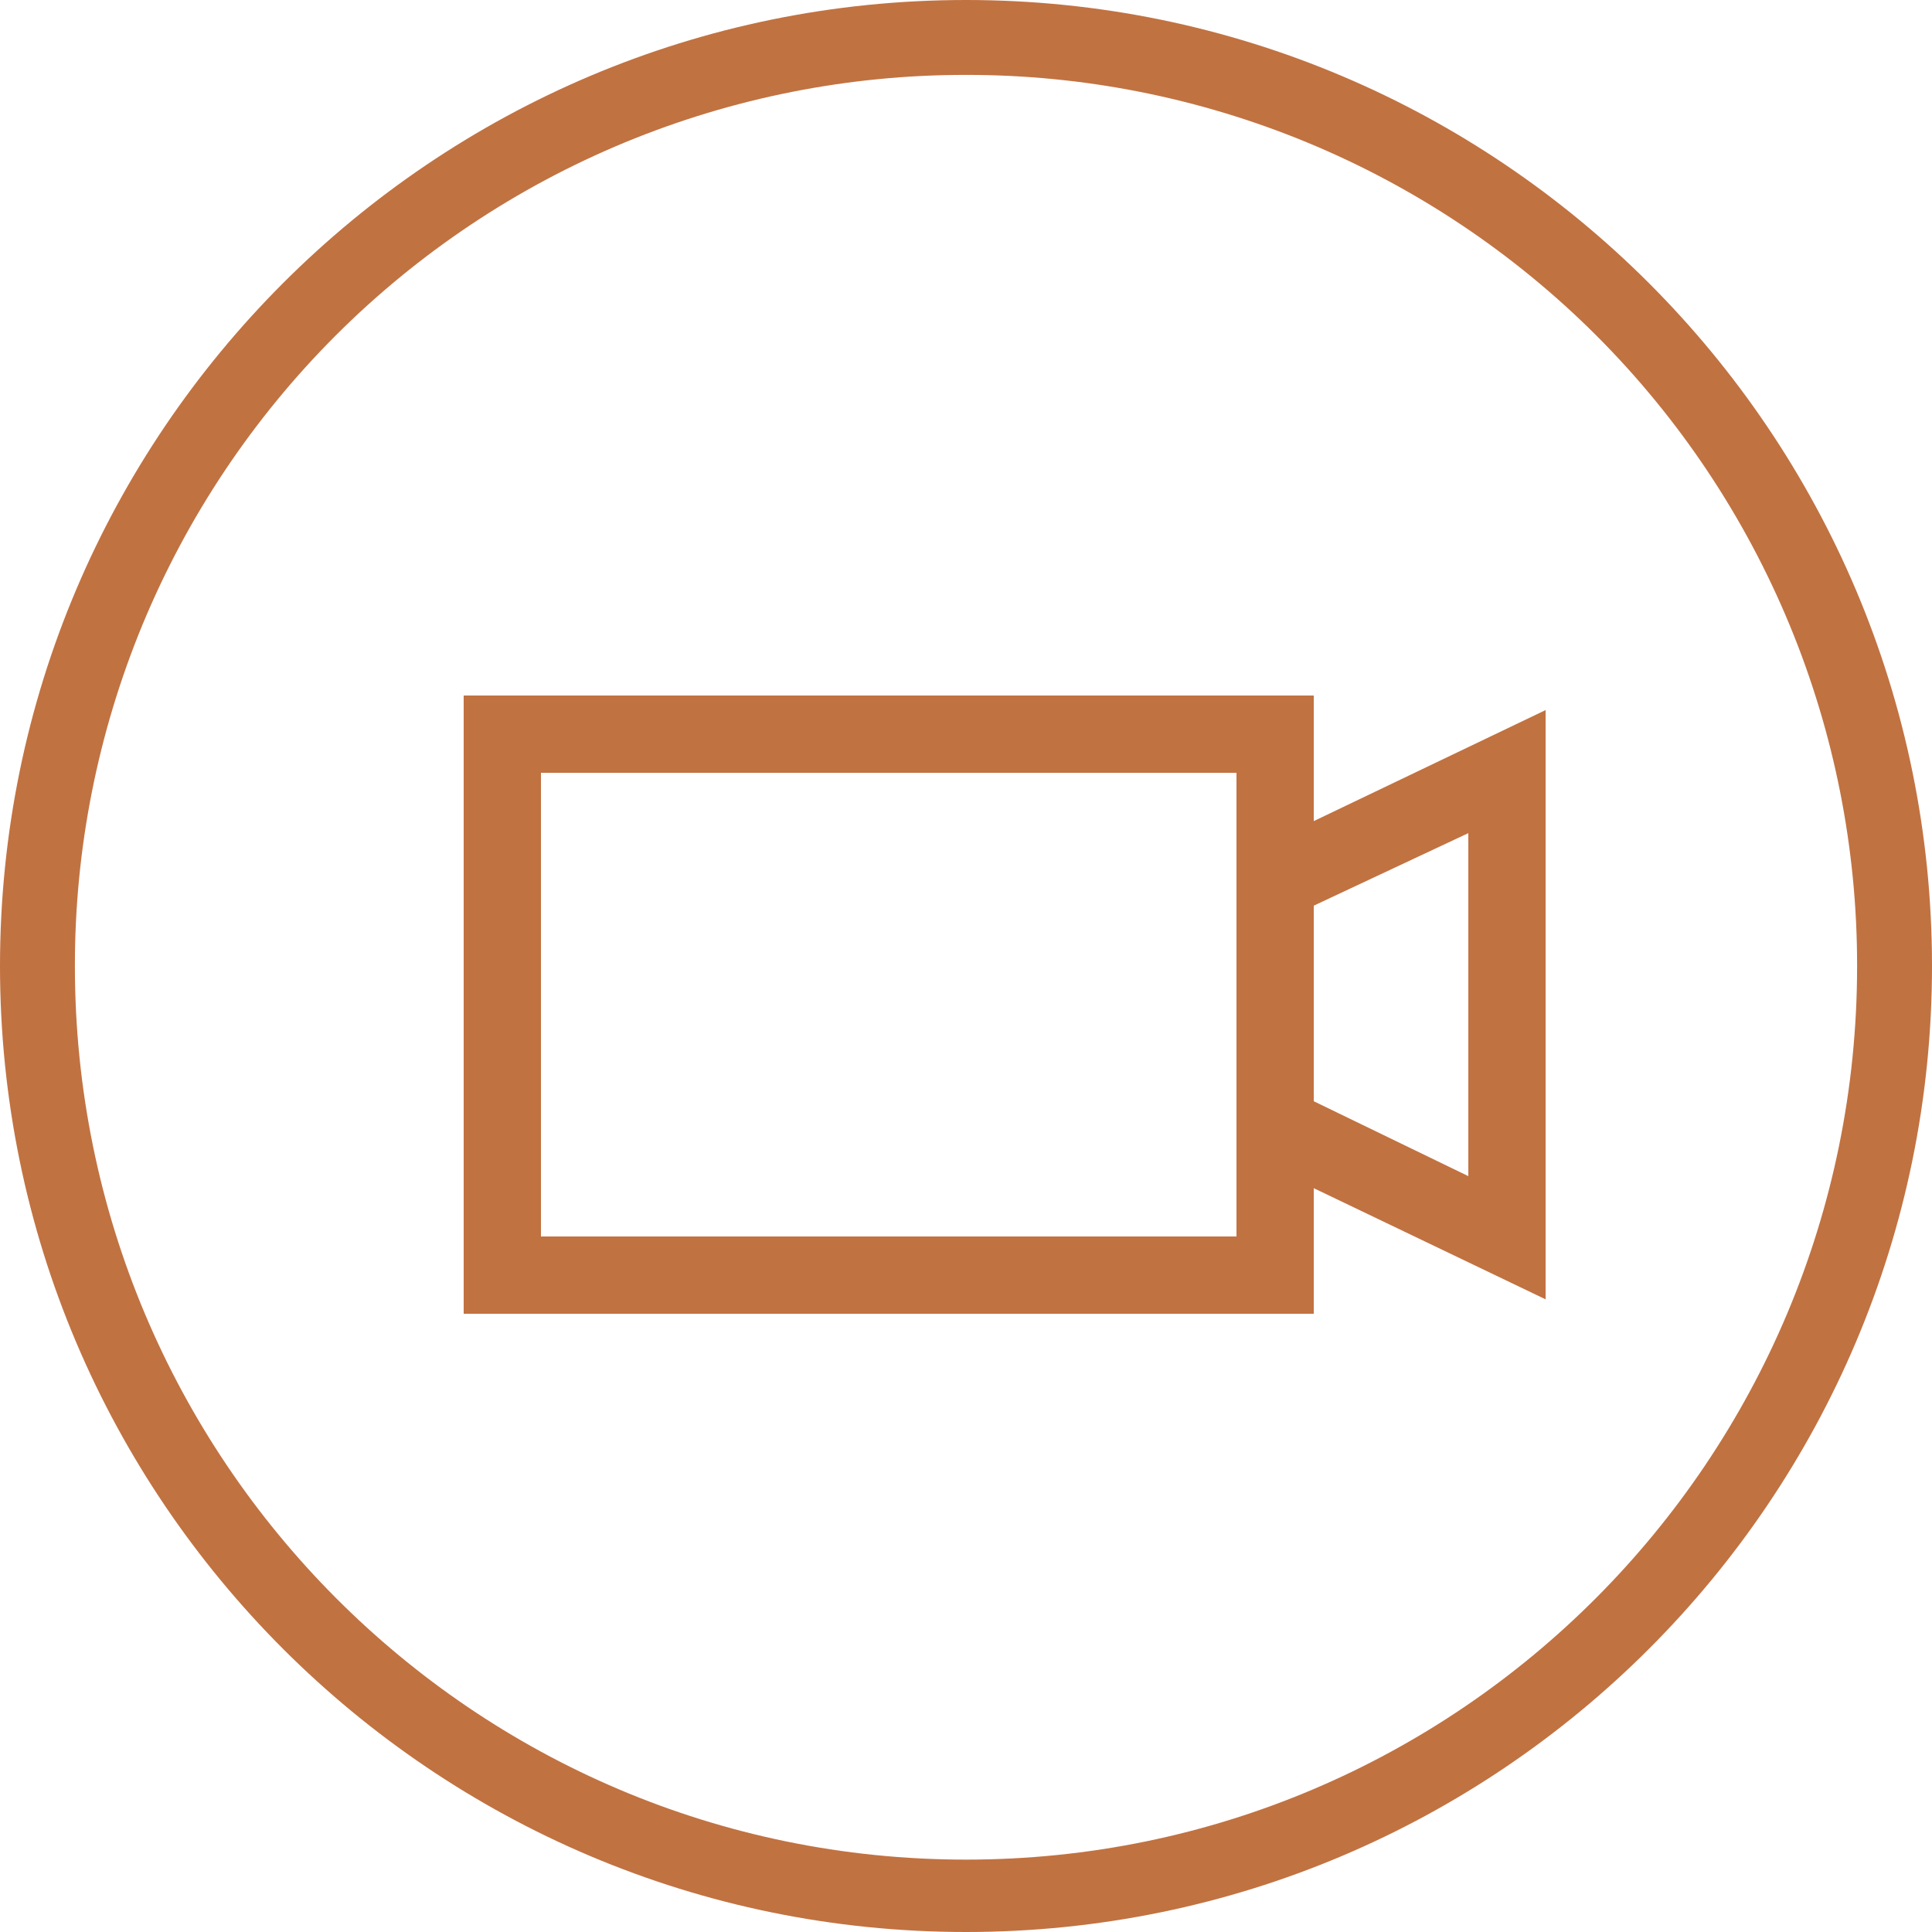 <?xml version="1.0" encoding="UTF-8"?> <svg xmlns="http://www.w3.org/2000/svg" width="30" height="30" viewBox="0 0 30 30" fill="none"><g clip-path="url(#clip0_82_265)"><path d="M15 0C6.722 0 0 6.722 0 15C0 23.278 6.722 30 15 30C23.278 30 30 23.278 30 15C30 6.722 23.278 0 15 0ZM15 1.163C16.818 1.161 18.618 1.518 20.297 2.212C21.977 2.907 23.503 3.926 24.789 5.211C26.074 6.497 27.093 8.023 27.788 9.702C28.483 11.382 28.839 13.182 28.837 15C28.837 22.654 22.654 28.876 15 28.876C7.346 28.876 1.163 22.654 1.163 15C1.161 13.182 1.518 11.382 2.212 9.702C2.907 8.023 3.926 6.497 5.211 5.211C6.497 3.926 8.023 2.907 9.702 2.212C11.382 1.518 13.182 1.161 15 1.163ZM7.2 10.8V20.4H20.4V18.45L24 20.176V11.026L20.4 12.75V10.8H7.2ZM8.4 12H19.2V19.2H8.4V12ZM22.8 12.937V18.263L20.4 17.1V14.063L22.8 12.937Z" fill="#C17241"></path></g><defs><clipPath id="clip0_82_265"><rect width="30" height="30" fill="white"></rect></clipPath></defs></svg> 